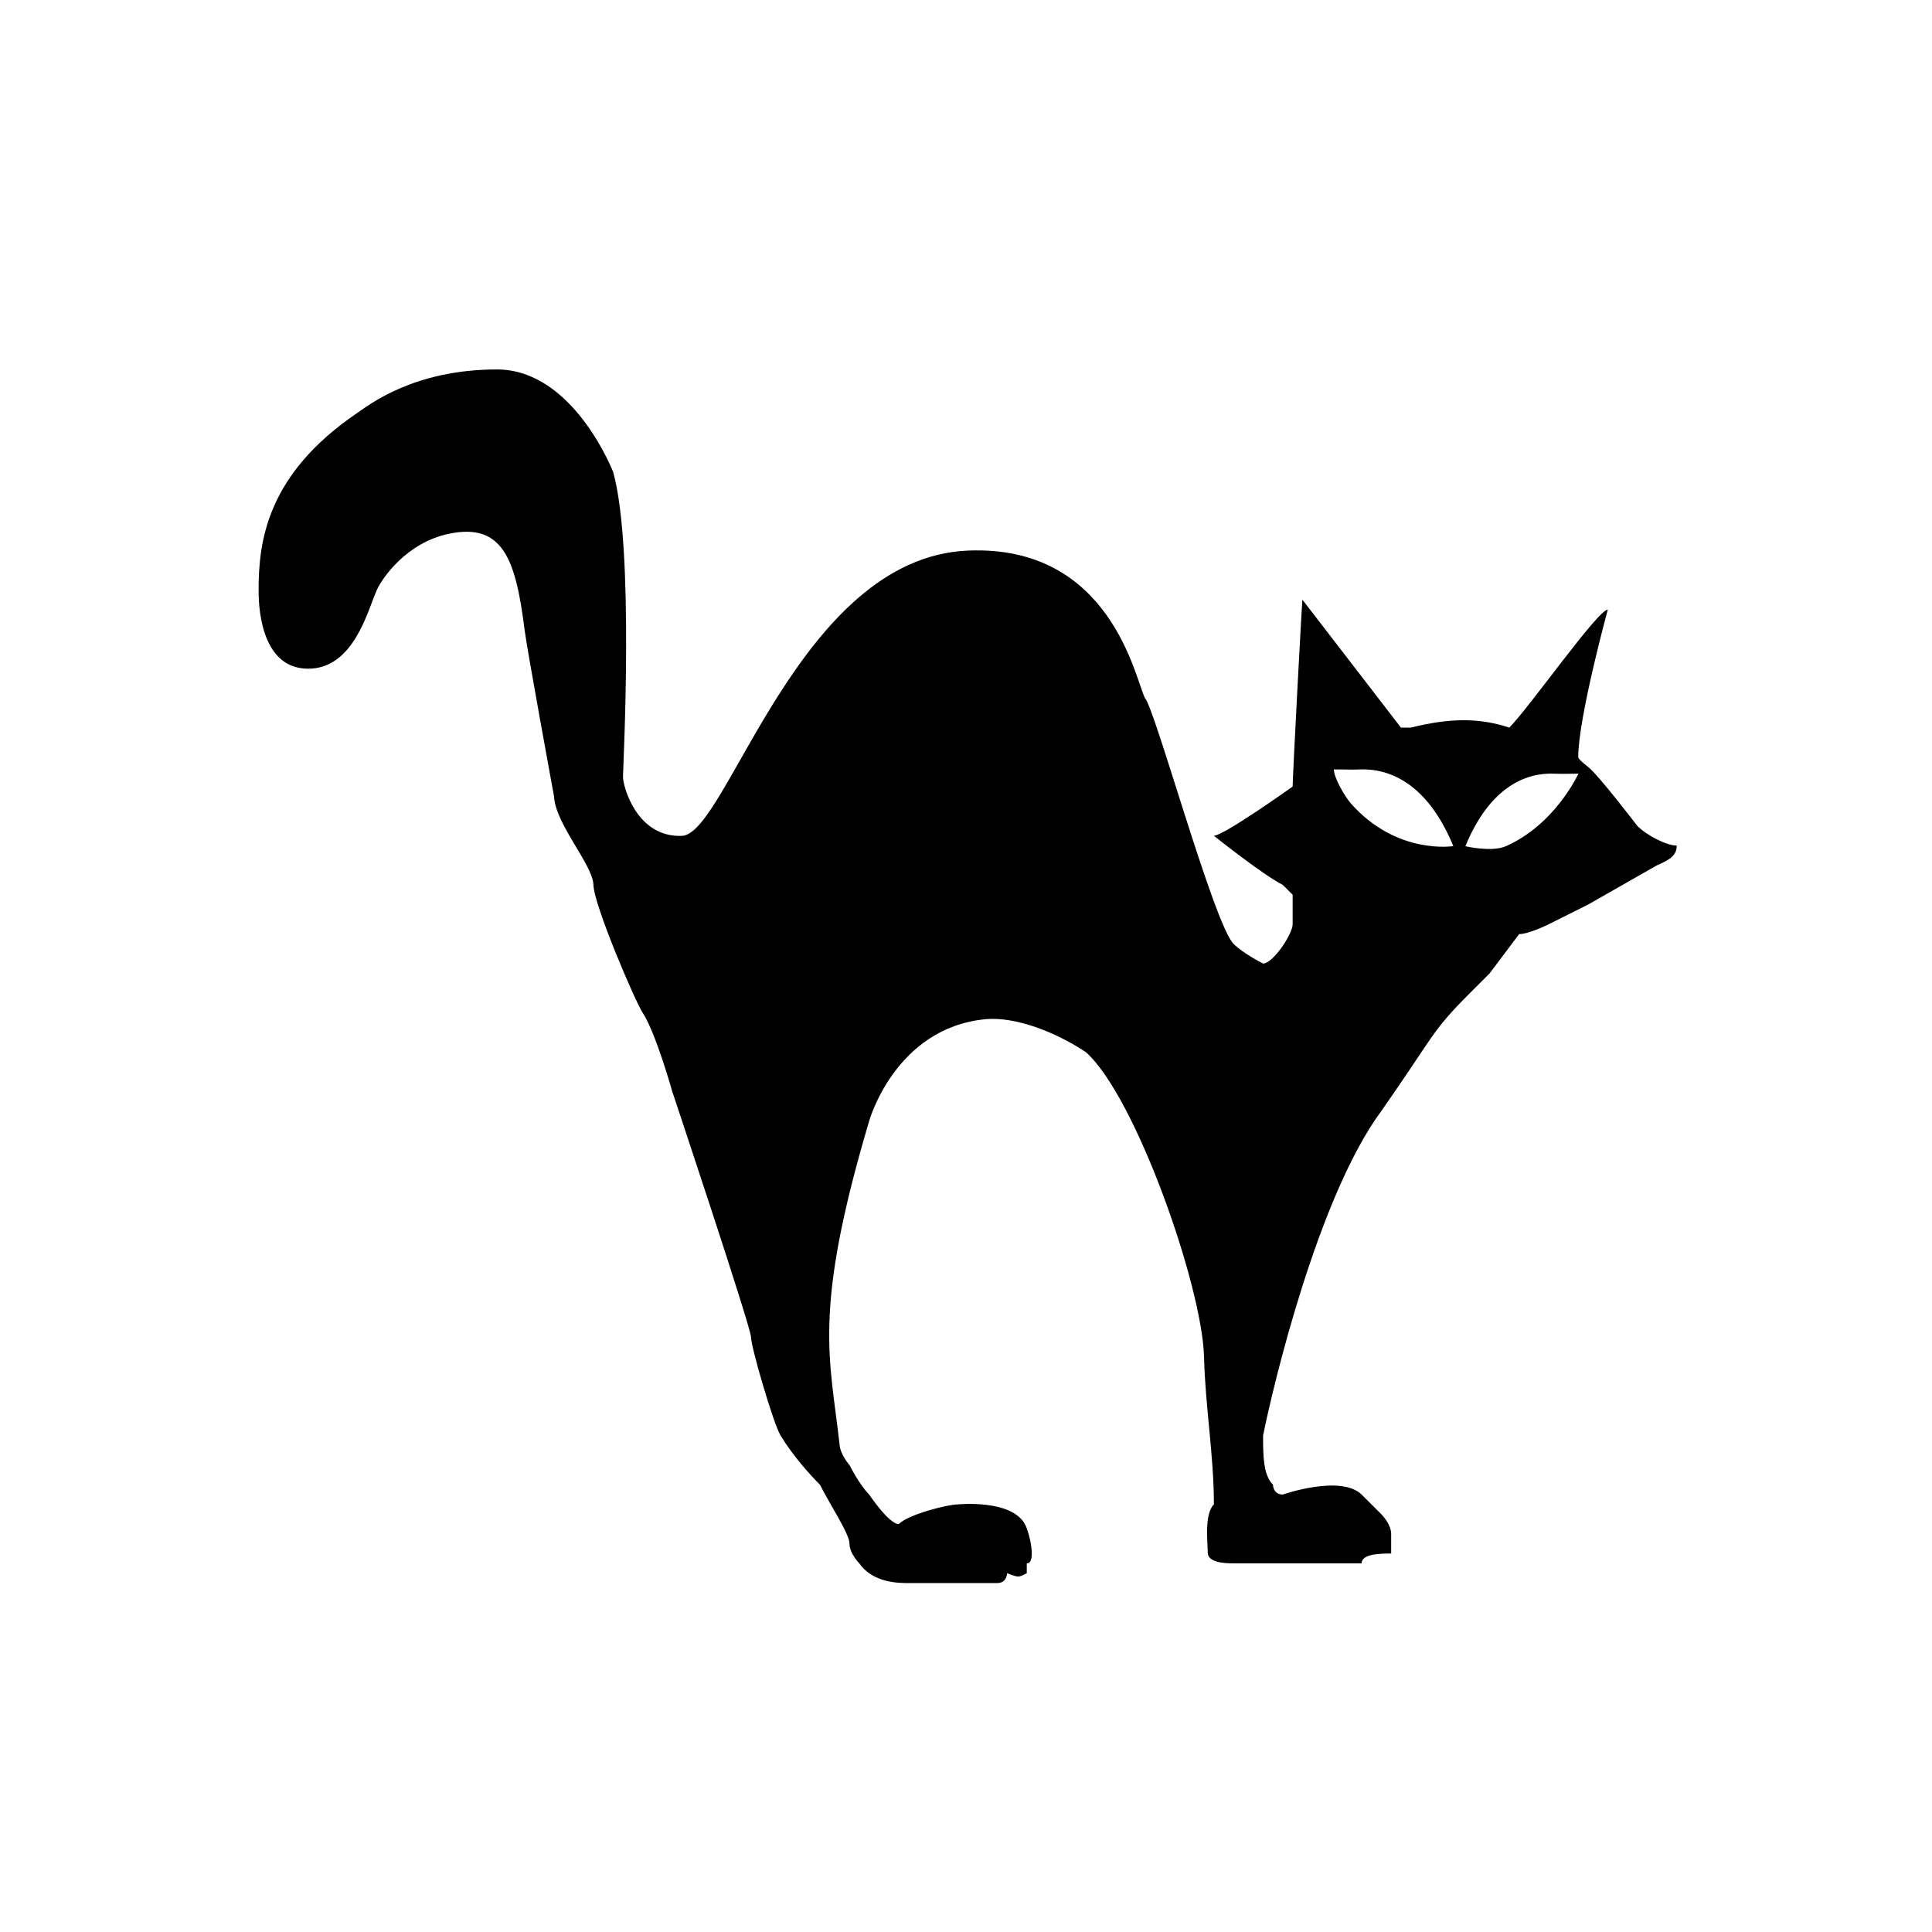 <svg width="108" xmlns="http://www.w3.org/2000/svg" height="108" viewBox="0 0 108 108" xmlns:xlink="http://www.w3.org/1999/xlink" enable-background="new 0 0 108 108">
<path fill-rule="evenodd" d="m35.927,56.616c.728,1.104 1.652,4.397 1.652,4.397s4.404,13.19 4.404,13.74c0,.549 1.249,4.831 1.652,5.496 .684,1.128 1.65,2.198 2.201,2.748 .551,1.1 1.652,2.748 1.652,3.297 0,.55 .549,1.1 .549,1.1 .768,1.1 2.203,1.1 2.754,1.1 1.102,0 1.65,0 2.201,0s.551,0 .551,0h2.203c.551,0 .551-.55 .551-.55 .64,.244 .64,.244 1.1,0v-.55c.551,0 .164-1.674-.088-2.162-.743-1.442-3.766-1.135-3.766-1.135-.551,0-2.752,.549-3.303,1.099-.551,0-1.652-1.648-1.652-1.648-.551-.55-1.1-1.649-1.1-1.649s-.491-.553-.551-1.099c-.537-4.896-1.542-7.387 1.65-18.138 0,0 1.447-5.18 6.468-5.685 1.749-.176 4.037,.768 5.646,1.838 2.792,2.489 6.507,13.111 6.605,17.037 .07,2.802 .551,5.496 .551,8.245-.551,.549-.343,2.143-.343,2.692 0,.549 .894,.604 1.444,.604 1.1,0 2.201,0 3.303,0h1.652c.549,0 1.65,0 2.201,0 0-.55 1.102-.55 1.652-.55 0,0 0-.55 0-1.099 0-.55-.551-1.1-.551-1.1-.551-.549-.551-.549-.551-.549-.551-.55-.551-.55-.551-.55-1.17-1.13-4.404,0-4.404,0-.551,0-.551-.55-.551-.55-.551-.55-.551-1.649-.551-2.748 .551-2.748 3.068-13.351 6.607-18.137 2.985-4.259 2.756-4.402 4.955-6.596 0,0 .551-.55 1.1-1.1l1.652-2.198c.551,0 1.652-.55 1.652-.55l2.201-1.099 3.854-2.198c.719-.311 1.102-.55 1.102-1.1-.551,0-1.652-.55-2.203-1.1 0,0-2.16-2.834-2.752-3.297-.613-.479-.551-.55-.551-.55 0-2.198 1.652-8.244 1.652-8.244-.551,0-4.404,5.496-5.506,6.596-1.65-.55-3.303-.55-5.506,0 0,0 0,0-.551,0l-5.504-7.146c0-.55-.551,9.893-.551,10.442 0,0-3.854,2.748-4.404,2.748 0,0 2.752,2.198 3.854,2.748 0,0 0,0 .551,.55 0,.55 0,1.648 0,1.648 0,.55-1.102,2.198-1.652,2.198 0,0-1.1-.549-1.65-1.099-1.102-1.1-4.404-13.19-4.955-13.74-.551-1.099-1.915-8.585-9.91-8.244-9.44,.409-13.437,15.831-15.962,15.945s-3.305-2.748-3.305-3.298c0-.549 .648-12.763-.549-17.037 0,0-2.212-5.736-6.497-5.736-4.676,0-7.174,2-7.818,2.438-5.033,3.42-5.506,7.146-5.506,9.893 0,.55-.011,4.382 2.752,4.397 2.574,.015 3.353-3.275 3.855-4.397 .289-.645 1.647-2.655 4.051-3.15 2.973-.612 3.716,1.399 4.207,5.349 .136,1.091 1.65,9.344 1.65,9.344 .088,1.568 2.176,3.821 2.203,4.946s2.326,6.494 2.754,7.143zm48.246-9.311l0,0c-.787,.345-2.258,0-2.258,0 1.389-3.369 3.432-4.122 4.966-4.056 .451,.02 .903,0 1.354,0-.001,0-1.294,2.843-4.062,4.056zm-8.656-2.389c-.316-.357-.953-1.428-.953-1.904h.381c.476,0 .572,.021 1.049,0 1.622-.071 3.782,.727 5.248,4.286-.001-.001-3.159,.515-5.725-2.382z"/>
</svg>
